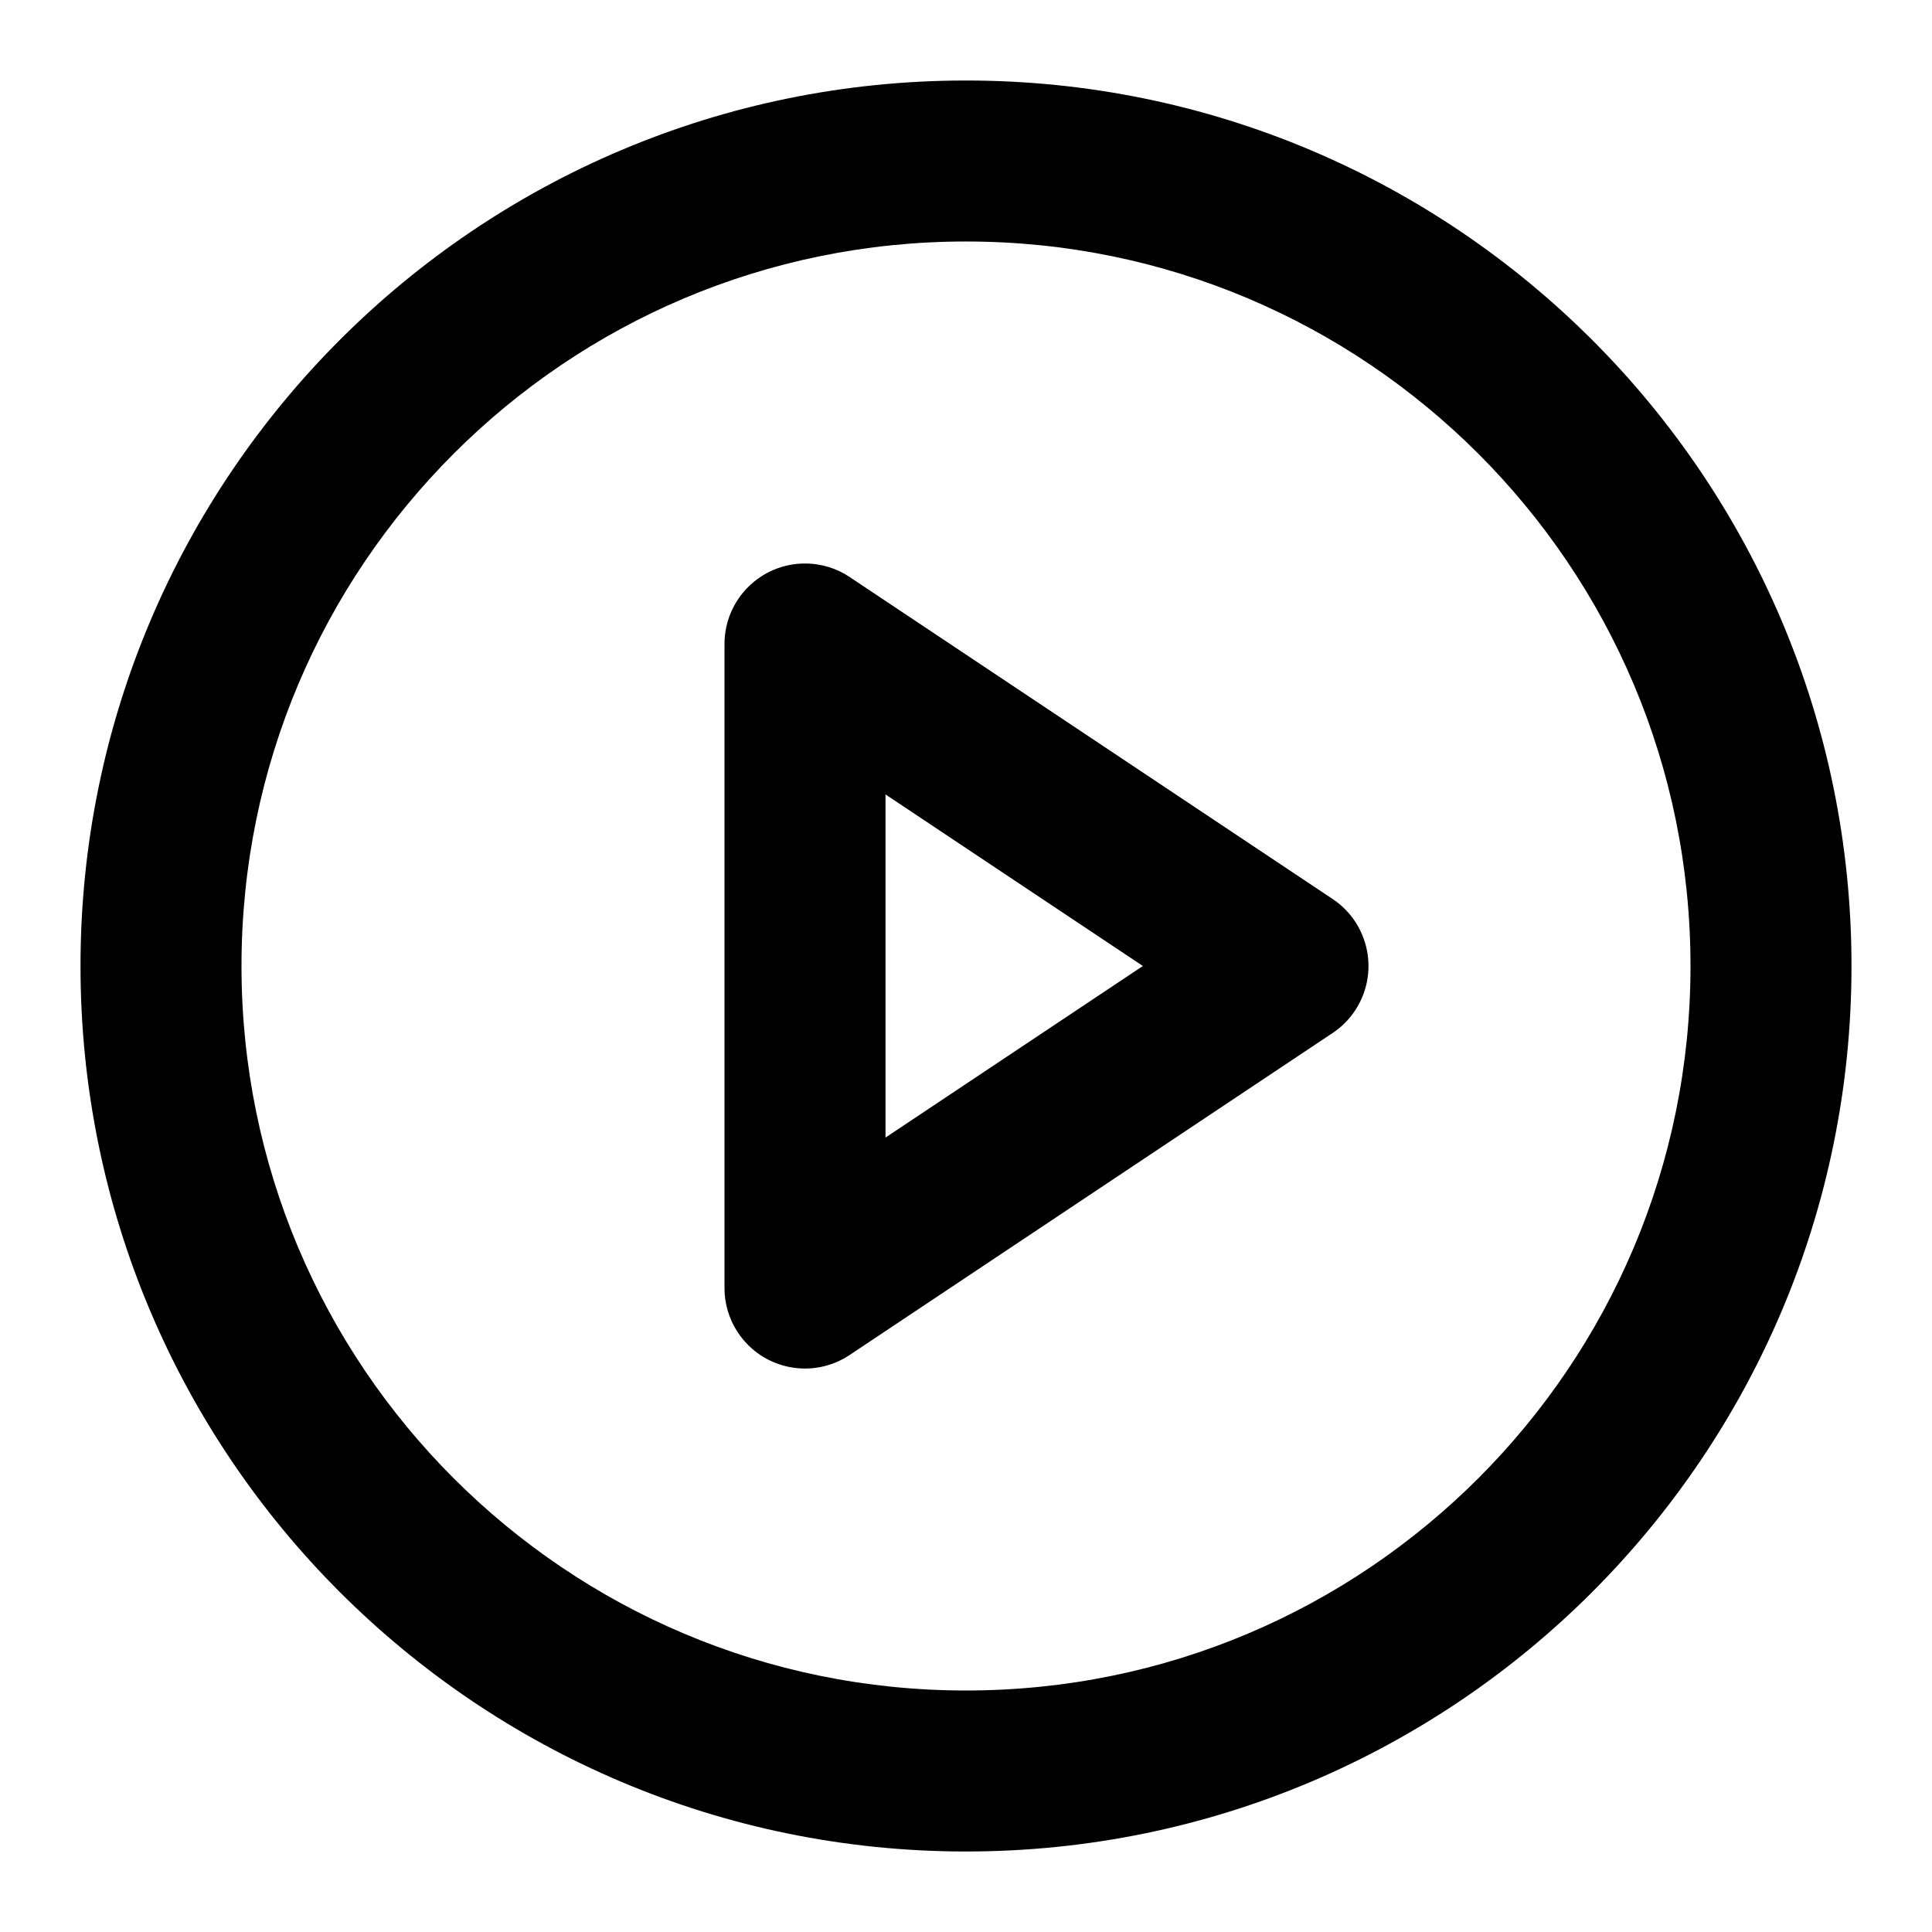 <!-- Generated by IcoMoon.io -->
<svg version="1.1" xmlns="http://www.w3.org/2000/svg" width="512" height="512" viewBox="0 0 512 512">
<title>play-circle</title>
<path d="M490.666 256c0-64.79-26.282-123.499-68.736-165.93s-101.142-68.736-165.93-68.736-123.499 26.282-165.93 68.736-68.736 101.142-68.736 165.93 26.282 123.499 68.736 165.93 101.142 68.736 165.93 68.736 123.499-26.282 165.93-68.736 68.736-101.142 68.736-165.93zM448 256c0 53.034-21.462 100.992-56.235 135.765s-82.731 56.235-135.766 56.235-100.992-21.462-135.766-56.235-56.234-82.731-56.234-135.766 21.462-100.992 56.234-135.766 82.731-56.234 135.766-56.234 100.992 21.462 135.766 56.234 56.235 82.731 56.235 135.766zM225.173 152.917c-3.328-2.24-7.424-3.584-11.84-3.584-11.776 0-21.333 9.558-21.333 21.333v170.666c-0.022 4.010 1.131 8.171 3.584 11.84 6.528 9.813 19.776 12.459 29.589 5.909l128-85.334c2.197-1.45 4.267-3.456 5.909-5.909 6.528-9.813 3.882-23.040-5.909-29.589zM234.667 210.538l68.203 45.462-68.202 45.462z"></path>
</svg>
